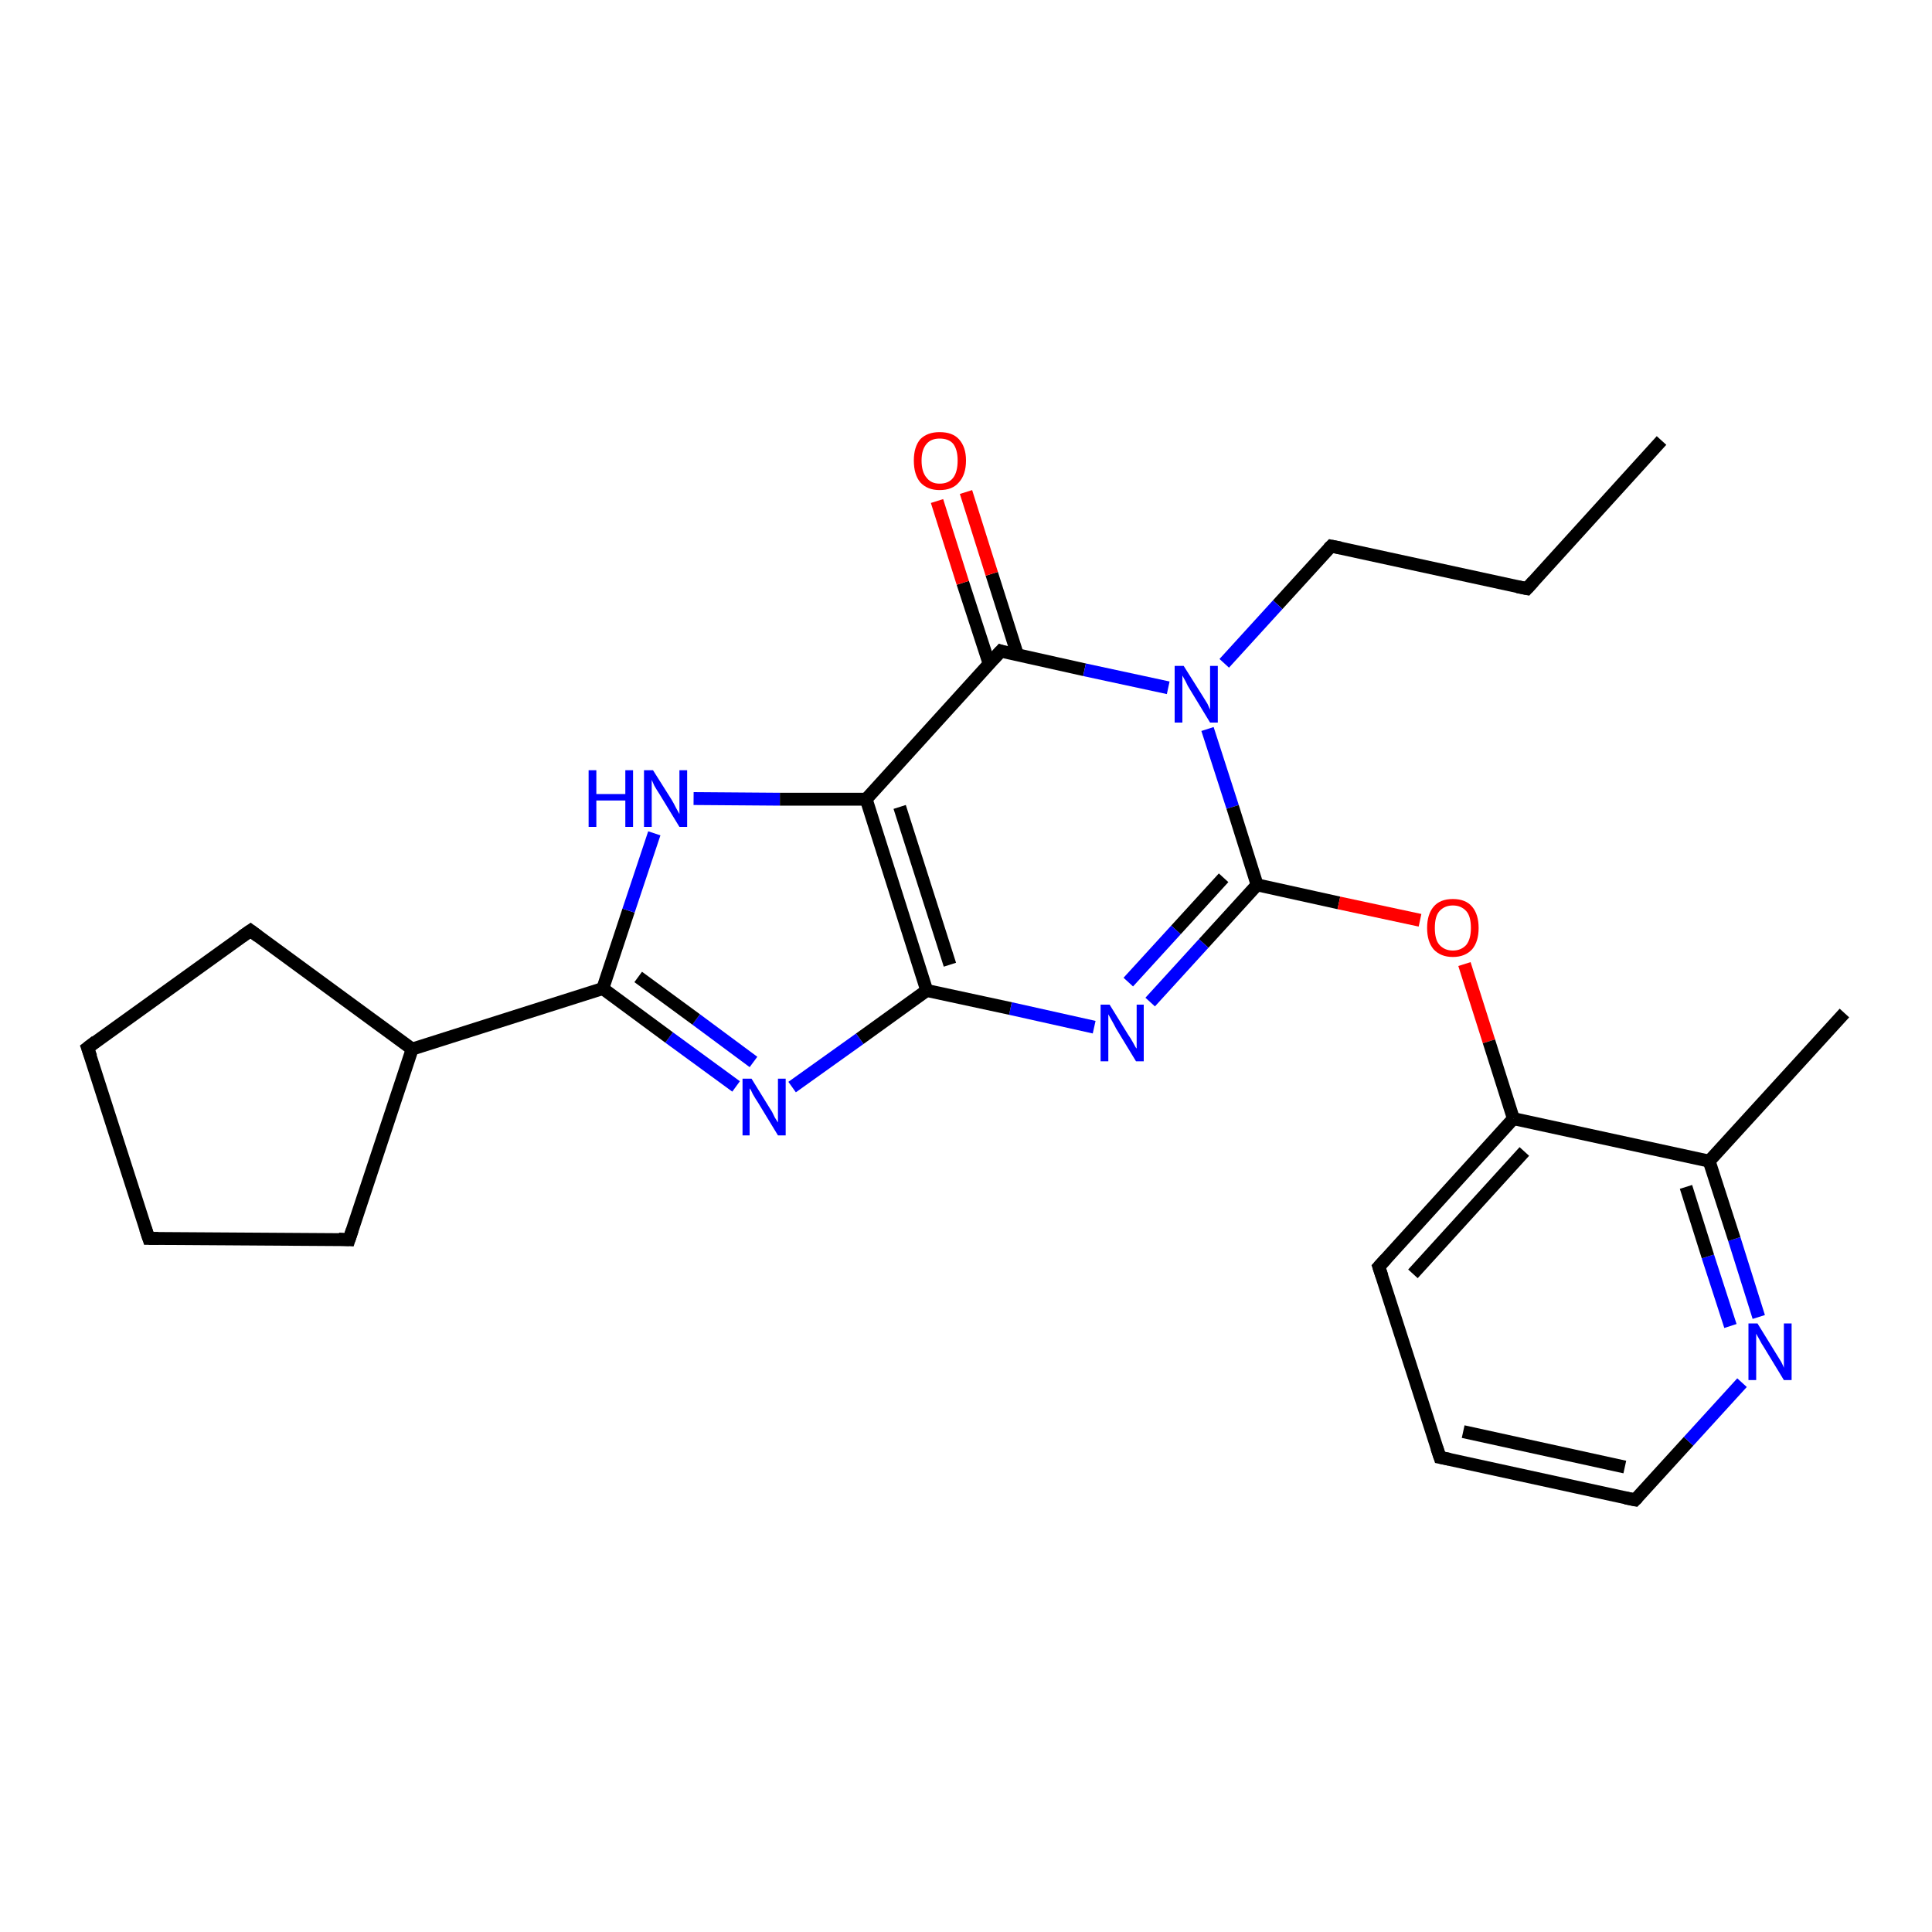 <?xml version='1.0' encoding='iso-8859-1'?>
<svg version='1.1' baseProfile='full'
              xmlns='http://www.w3.org/2000/svg'
                      xmlns:rdkit='http://www.rdkit.org/xml'
                      xmlns:xlink='http://www.w3.org/1999/xlink'
                  xml:space='preserve'
width='300px' height='300px' viewBox='0 0 300 300'>
<!-- END OF HEADER -->
<rect style='opacity:1.0;fill:#FFFFFF;stroke:none' width='300.0' height='300.0' x='0.0' y='0.0'> </rect>
<path class='bond-0 atom-0 atom-1' d='M 258.0,68.4 L 237.1,91.4' style='fill:none;fill-rule:evenodd;stroke:#000000;stroke-width:2.0px;stroke-linecap:butt;stroke-linejoin:miter;stroke-opacity:1' />
<path class='bond-1 atom-1 atom-2' d='M 237.1,91.4 L 206.7,84.8' style='fill:none;fill-rule:evenodd;stroke:#000000;stroke-width:2.0px;stroke-linecap:butt;stroke-linejoin:miter;stroke-opacity:1' />
<path class='bond-2 atom-2 atom-3' d='M 206.7,84.8 L 198.4,93.9' style='fill:none;fill-rule:evenodd;stroke:#000000;stroke-width:2.0px;stroke-linecap:butt;stroke-linejoin:miter;stroke-opacity:1' />
<path class='bond-2 atom-2 atom-3' d='M 198.4,93.9 L 190.1,103.0' style='fill:none;fill-rule:evenodd;stroke:#0000FF;stroke-width:2.0px;stroke-linecap:butt;stroke-linejoin:miter;stroke-opacity:1' />
<path class='bond-3 atom-3 atom-4' d='M 187.5,113.2 L 191.4,125.3' style='fill:none;fill-rule:evenodd;stroke:#0000FF;stroke-width:2.0px;stroke-linecap:butt;stroke-linejoin:miter;stroke-opacity:1' />
<path class='bond-3 atom-3 atom-4' d='M 191.4,125.3 L 195.2,137.4' style='fill:none;fill-rule:evenodd;stroke:#000000;stroke-width:2.0px;stroke-linecap:butt;stroke-linejoin:miter;stroke-opacity:1' />
<path class='bond-4 atom-4 atom-5' d='M 195.2,137.4 L 207.9,140.2' style='fill:none;fill-rule:evenodd;stroke:#000000;stroke-width:2.0px;stroke-linecap:butt;stroke-linejoin:miter;stroke-opacity:1' />
<path class='bond-4 atom-4 atom-5' d='M 207.9,140.2 L 220.5,142.9' style='fill:none;fill-rule:evenodd;stroke:#FF0000;stroke-width:2.0px;stroke-linecap:butt;stroke-linejoin:miter;stroke-opacity:1' />
<path class='bond-5 atom-5 atom-6' d='M 227.4,149.7 L 231.2,161.7' style='fill:none;fill-rule:evenodd;stroke:#FF0000;stroke-width:2.0px;stroke-linecap:butt;stroke-linejoin:miter;stroke-opacity:1' />
<path class='bond-5 atom-5 atom-6' d='M 231.2,161.7 L 235.0,173.7' style='fill:none;fill-rule:evenodd;stroke:#000000;stroke-width:2.0px;stroke-linecap:butt;stroke-linejoin:miter;stroke-opacity:1' />
<path class='bond-6 atom-6 atom-7' d='M 235.0,173.7 L 214.1,196.7' style='fill:none;fill-rule:evenodd;stroke:#000000;stroke-width:2.0px;stroke-linecap:butt;stroke-linejoin:miter;stroke-opacity:1' />
<path class='bond-6 atom-6 atom-7' d='M 236.7,178.8 L 219.4,197.8' style='fill:none;fill-rule:evenodd;stroke:#000000;stroke-width:2.0px;stroke-linecap:butt;stroke-linejoin:miter;stroke-opacity:1' />
<path class='bond-7 atom-7 atom-8' d='M 214.1,196.7 L 223.6,226.3' style='fill:none;fill-rule:evenodd;stroke:#000000;stroke-width:2.0px;stroke-linecap:butt;stroke-linejoin:miter;stroke-opacity:1' />
<path class='bond-8 atom-8 atom-9' d='M 223.6,226.3 L 253.9,232.9' style='fill:none;fill-rule:evenodd;stroke:#000000;stroke-width:2.0px;stroke-linecap:butt;stroke-linejoin:miter;stroke-opacity:1' />
<path class='bond-8 atom-8 atom-9' d='M 227.2,222.3 L 252.3,227.8' style='fill:none;fill-rule:evenodd;stroke:#000000;stroke-width:2.0px;stroke-linecap:butt;stroke-linejoin:miter;stroke-opacity:1' />
<path class='bond-9 atom-9 atom-10' d='M 253.9,232.9 L 262.2,223.8' style='fill:none;fill-rule:evenodd;stroke:#000000;stroke-width:2.0px;stroke-linecap:butt;stroke-linejoin:miter;stroke-opacity:1' />
<path class='bond-9 atom-9 atom-10' d='M 262.2,223.8 L 270.5,214.7' style='fill:none;fill-rule:evenodd;stroke:#0000FF;stroke-width:2.0px;stroke-linecap:butt;stroke-linejoin:miter;stroke-opacity:1' />
<path class='bond-10 atom-10 atom-11' d='M 273.1,204.5 L 269.3,192.4' style='fill:none;fill-rule:evenodd;stroke:#0000FF;stroke-width:2.0px;stroke-linecap:butt;stroke-linejoin:miter;stroke-opacity:1' />
<path class='bond-10 atom-10 atom-11' d='M 269.3,192.4 L 265.4,180.3' style='fill:none;fill-rule:evenodd;stroke:#000000;stroke-width:2.0px;stroke-linecap:butt;stroke-linejoin:miter;stroke-opacity:1' />
<path class='bond-10 atom-10 atom-11' d='M 268.7,205.9 L 265.2,195.1' style='fill:none;fill-rule:evenodd;stroke:#0000FF;stroke-width:2.0px;stroke-linecap:butt;stroke-linejoin:miter;stroke-opacity:1' />
<path class='bond-10 atom-10 atom-11' d='M 265.2,195.1 L 261.8,184.3' style='fill:none;fill-rule:evenodd;stroke:#000000;stroke-width:2.0px;stroke-linecap:butt;stroke-linejoin:miter;stroke-opacity:1' />
<path class='bond-11 atom-11 atom-12' d='M 265.4,180.3 L 286.4,157.3' style='fill:none;fill-rule:evenodd;stroke:#000000;stroke-width:2.0px;stroke-linecap:butt;stroke-linejoin:miter;stroke-opacity:1' />
<path class='bond-12 atom-4 atom-13' d='M 195.2,137.4 L 186.9,146.5' style='fill:none;fill-rule:evenodd;stroke:#000000;stroke-width:2.0px;stroke-linecap:butt;stroke-linejoin:miter;stroke-opacity:1' />
<path class='bond-12 atom-4 atom-13' d='M 186.9,146.5 L 178.6,155.6' style='fill:none;fill-rule:evenodd;stroke:#0000FF;stroke-width:2.0px;stroke-linecap:butt;stroke-linejoin:miter;stroke-opacity:1' />
<path class='bond-12 atom-4 atom-13' d='M 190.0,136.3 L 182.6,144.4' style='fill:none;fill-rule:evenodd;stroke:#000000;stroke-width:2.0px;stroke-linecap:butt;stroke-linejoin:miter;stroke-opacity:1' />
<path class='bond-12 atom-4 atom-13' d='M 182.6,144.4 L 175.2,152.5' style='fill:none;fill-rule:evenodd;stroke:#0000FF;stroke-width:2.0px;stroke-linecap:butt;stroke-linejoin:miter;stroke-opacity:1' />
<path class='bond-13 atom-13 atom-14' d='M 169.9,159.5 L 156.9,156.6' style='fill:none;fill-rule:evenodd;stroke:#0000FF;stroke-width:2.0px;stroke-linecap:butt;stroke-linejoin:miter;stroke-opacity:1' />
<path class='bond-13 atom-13 atom-14' d='M 156.9,156.6 L 143.9,153.8' style='fill:none;fill-rule:evenodd;stroke:#000000;stroke-width:2.0px;stroke-linecap:butt;stroke-linejoin:miter;stroke-opacity:1' />
<path class='bond-14 atom-14 atom-15' d='M 143.9,153.8 L 133.5,161.3' style='fill:none;fill-rule:evenodd;stroke:#000000;stroke-width:2.0px;stroke-linecap:butt;stroke-linejoin:miter;stroke-opacity:1' />
<path class='bond-14 atom-14 atom-15' d='M 133.5,161.3 L 123.0,168.8' style='fill:none;fill-rule:evenodd;stroke:#0000FF;stroke-width:2.0px;stroke-linecap:butt;stroke-linejoin:miter;stroke-opacity:1' />
<path class='bond-15 atom-15 atom-16' d='M 114.3,168.7 L 103.9,161.1' style='fill:none;fill-rule:evenodd;stroke:#0000FF;stroke-width:2.0px;stroke-linecap:butt;stroke-linejoin:miter;stroke-opacity:1' />
<path class='bond-15 atom-15 atom-16' d='M 103.9,161.1 L 93.6,153.5' style='fill:none;fill-rule:evenodd;stroke:#000000;stroke-width:2.0px;stroke-linecap:butt;stroke-linejoin:miter;stroke-opacity:1' />
<path class='bond-15 atom-15 atom-16' d='M 117.0,164.9 L 108.1,158.3' style='fill:none;fill-rule:evenodd;stroke:#0000FF;stroke-width:2.0px;stroke-linecap:butt;stroke-linejoin:miter;stroke-opacity:1' />
<path class='bond-15 atom-15 atom-16' d='M 108.1,158.3 L 99.1,151.7' style='fill:none;fill-rule:evenodd;stroke:#000000;stroke-width:2.0px;stroke-linecap:butt;stroke-linejoin:miter;stroke-opacity:1' />
<path class='bond-16 atom-16 atom-17' d='M 93.6,153.5 L 97.6,141.4' style='fill:none;fill-rule:evenodd;stroke:#000000;stroke-width:2.0px;stroke-linecap:butt;stroke-linejoin:miter;stroke-opacity:1' />
<path class='bond-16 atom-16 atom-17' d='M 97.6,141.4 L 101.6,129.4' style='fill:none;fill-rule:evenodd;stroke:#0000FF;stroke-width:2.0px;stroke-linecap:butt;stroke-linejoin:miter;stroke-opacity:1' />
<path class='bond-17 atom-17 atom-18' d='M 107.7,124.0 L 121.1,124.1' style='fill:none;fill-rule:evenodd;stroke:#0000FF;stroke-width:2.0px;stroke-linecap:butt;stroke-linejoin:miter;stroke-opacity:1' />
<path class='bond-17 atom-17 atom-18' d='M 121.1,124.1 L 134.5,124.1' style='fill:none;fill-rule:evenodd;stroke:#000000;stroke-width:2.0px;stroke-linecap:butt;stroke-linejoin:miter;stroke-opacity:1' />
<path class='bond-18 atom-18 atom-19' d='M 134.5,124.1 L 155.4,101.1' style='fill:none;fill-rule:evenodd;stroke:#000000;stroke-width:2.0px;stroke-linecap:butt;stroke-linejoin:miter;stroke-opacity:1' />
<path class='bond-19 atom-19 atom-20' d='M 158.0,101.7 L 154.0,89.1' style='fill:none;fill-rule:evenodd;stroke:#000000;stroke-width:2.0px;stroke-linecap:butt;stroke-linejoin:miter;stroke-opacity:1' />
<path class='bond-19 atom-19 atom-20' d='M 154.0,89.1 L 150.0,76.4' style='fill:none;fill-rule:evenodd;stroke:#FF0000;stroke-width:2.0px;stroke-linecap:butt;stroke-linejoin:miter;stroke-opacity:1' />
<path class='bond-19 atom-19 atom-20' d='M 153.6,103.1 L 149.5,90.5' style='fill:none;fill-rule:evenodd;stroke:#000000;stroke-width:2.0px;stroke-linecap:butt;stroke-linejoin:miter;stroke-opacity:1' />
<path class='bond-19 atom-19 atom-20' d='M 149.5,90.5 L 145.5,77.8' style='fill:none;fill-rule:evenodd;stroke:#FF0000;stroke-width:2.0px;stroke-linecap:butt;stroke-linejoin:miter;stroke-opacity:1' />
<path class='bond-20 atom-16 atom-21' d='M 93.6,153.5 L 64.0,162.9' style='fill:none;fill-rule:evenodd;stroke:#000000;stroke-width:2.0px;stroke-linecap:butt;stroke-linejoin:miter;stroke-opacity:1' />
<path class='bond-21 atom-21 atom-22' d='M 64.0,162.9 L 54.2,192.5' style='fill:none;fill-rule:evenodd;stroke:#000000;stroke-width:2.0px;stroke-linecap:butt;stroke-linejoin:miter;stroke-opacity:1' />
<path class='bond-22 atom-22 atom-23' d='M 54.2,192.5 L 23.1,192.3' style='fill:none;fill-rule:evenodd;stroke:#000000;stroke-width:2.0px;stroke-linecap:butt;stroke-linejoin:miter;stroke-opacity:1' />
<path class='bond-23 atom-23 atom-24' d='M 23.1,192.3 L 13.6,162.7' style='fill:none;fill-rule:evenodd;stroke:#000000;stroke-width:2.0px;stroke-linecap:butt;stroke-linejoin:miter;stroke-opacity:1' />
<path class='bond-24 atom-24 atom-25' d='M 13.6,162.7 L 38.9,144.5' style='fill:none;fill-rule:evenodd;stroke:#000000;stroke-width:2.0px;stroke-linecap:butt;stroke-linejoin:miter;stroke-opacity:1' />
<path class='bond-25 atom-19 atom-3' d='M 155.4,101.1 L 168.4,104.0' style='fill:none;fill-rule:evenodd;stroke:#000000;stroke-width:2.0px;stroke-linecap:butt;stroke-linejoin:miter;stroke-opacity:1' />
<path class='bond-25 atom-19 atom-3' d='M 168.4,104.0 L 181.4,106.8' style='fill:none;fill-rule:evenodd;stroke:#0000FF;stroke-width:2.0px;stroke-linecap:butt;stroke-linejoin:miter;stroke-opacity:1' />
<path class='bond-26 atom-25 atom-21' d='M 38.9,144.5 L 64.0,162.9' style='fill:none;fill-rule:evenodd;stroke:#000000;stroke-width:2.0px;stroke-linecap:butt;stroke-linejoin:miter;stroke-opacity:1' />
<path class='bond-27 atom-11 atom-6' d='M 265.4,180.3 L 235.0,173.7' style='fill:none;fill-rule:evenodd;stroke:#000000;stroke-width:2.0px;stroke-linecap:butt;stroke-linejoin:miter;stroke-opacity:1' />
<path class='bond-28 atom-18 atom-14' d='M 134.5,124.1 L 143.9,153.8' style='fill:none;fill-rule:evenodd;stroke:#000000;stroke-width:2.0px;stroke-linecap:butt;stroke-linejoin:miter;stroke-opacity:1' />
<path class='bond-28 atom-18 atom-14' d='M 139.7,125.3 L 147.5,149.8' style='fill:none;fill-rule:evenodd;stroke:#000000;stroke-width:2.0px;stroke-linecap:butt;stroke-linejoin:miter;stroke-opacity:1' />
<path d='M 238.1,90.3 L 237.1,91.4 L 235.6,91.1' style='fill:none;stroke:#000000;stroke-width:2.0px;stroke-linecap:butt;stroke-linejoin:miter;stroke-opacity:1;' />
<path d='M 208.2,85.1 L 206.7,84.8 L 206.3,85.2' style='fill:none;stroke:#000000;stroke-width:2.0px;stroke-linecap:butt;stroke-linejoin:miter;stroke-opacity:1;' />
<path d='M 215.2,195.5 L 214.1,196.7 L 214.6,198.2' style='fill:none;stroke:#000000;stroke-width:2.0px;stroke-linecap:butt;stroke-linejoin:miter;stroke-opacity:1;' />
<path d='M 223.1,224.8 L 223.6,226.3 L 225.1,226.6' style='fill:none;stroke:#000000;stroke-width:2.0px;stroke-linecap:butt;stroke-linejoin:miter;stroke-opacity:1;' />
<path d='M 252.4,232.6 L 253.9,232.9 L 254.3,232.5' style='fill:none;stroke:#000000;stroke-width:2.0px;stroke-linecap:butt;stroke-linejoin:miter;stroke-opacity:1;' />
<path d='M 154.3,102.3 L 155.4,101.1 L 156.0,101.3' style='fill:none;stroke:#000000;stroke-width:2.0px;stroke-linecap:butt;stroke-linejoin:miter;stroke-opacity:1;' />
<path d='M 54.7,191.0 L 54.2,192.5 L 52.6,192.4' style='fill:none;stroke:#000000;stroke-width:2.0px;stroke-linecap:butt;stroke-linejoin:miter;stroke-opacity:1;' />
<path d='M 24.6,192.3 L 23.1,192.3 L 22.6,190.8' style='fill:none;stroke:#000000;stroke-width:2.0px;stroke-linecap:butt;stroke-linejoin:miter;stroke-opacity:1;' />
<path d='M 14.1,164.1 L 13.6,162.7 L 14.9,161.7' style='fill:none;stroke:#000000;stroke-width:2.0px;stroke-linecap:butt;stroke-linejoin:miter;stroke-opacity:1;' />
<path d='M 37.6,145.4 L 38.9,144.5 L 40.1,145.4' style='fill:none;stroke:#000000;stroke-width:2.0px;stroke-linecap:butt;stroke-linejoin:miter;stroke-opacity:1;' />
<path class='atom-3' d='M 183.8 103.4
L 186.7 108.0
Q 187.0 108.5, 187.5 109.3
Q 187.9 110.2, 187.9 110.2
L 187.9 103.4
L 189.1 103.4
L 189.1 112.2
L 187.9 112.2
L 184.8 107.1
Q 184.4 106.5, 184.1 105.8
Q 183.7 105.1, 183.6 104.9
L 183.6 112.2
L 182.4 112.2
L 182.4 103.4
L 183.8 103.4
' fill='#0000FF'/>
<path class='atom-5' d='M 221.6 144.1
Q 221.6 142.0, 222.6 140.8
Q 223.6 139.6, 225.6 139.6
Q 227.6 139.6, 228.6 140.8
Q 229.6 142.0, 229.6 144.1
Q 229.6 146.2, 228.6 147.4
Q 227.5 148.6, 225.6 148.6
Q 223.7 148.6, 222.6 147.4
Q 221.6 146.2, 221.6 144.1
M 225.6 147.6
Q 226.9 147.6, 227.7 146.7
Q 228.4 145.8, 228.4 144.1
Q 228.4 142.3, 227.7 141.5
Q 226.9 140.6, 225.6 140.6
Q 224.3 140.6, 223.5 141.5
Q 222.8 142.3, 222.8 144.1
Q 222.8 145.9, 223.5 146.7
Q 224.3 147.6, 225.6 147.6
' fill='#FF0000'/>
<path class='atom-10' d='M 272.9 205.5
L 275.8 210.2
Q 276.1 210.7, 276.6 211.5
Q 277.0 212.3, 277.0 212.4
L 277.0 205.5
L 278.2 205.5
L 278.2 214.3
L 277.0 214.3
L 273.9 209.2
Q 273.5 208.6, 273.2 208.0
Q 272.8 207.3, 272.7 207.1
L 272.7 214.3
L 271.5 214.3
L 271.5 205.5
L 272.9 205.5
' fill='#0000FF'/>
<path class='atom-13' d='M 172.3 156.0
L 175.2 160.7
Q 175.5 161.1, 176.0 162.0
Q 176.4 162.8, 176.5 162.8
L 176.5 156.0
L 177.6 156.0
L 177.6 164.8
L 176.4 164.8
L 173.3 159.7
Q 173.0 159.1, 172.6 158.4
Q 172.2 157.7, 172.1 157.5
L 172.1 164.8
L 170.9 164.8
L 170.9 156.0
L 172.3 156.0
' fill='#0000FF'/>
<path class='atom-15' d='M 116.7 167.5
L 119.6 172.2
Q 119.9 172.6, 120.3 173.5
Q 120.8 174.3, 120.8 174.3
L 120.8 167.5
L 122.0 167.5
L 122.0 176.3
L 120.8 176.3
L 117.7 171.2
Q 117.3 170.6, 116.9 169.9
Q 116.6 169.2, 116.4 169.0
L 116.4 176.3
L 115.3 176.3
L 115.3 167.5
L 116.7 167.5
' fill='#0000FF'/>
<path class='atom-17' d='M 91.4 119.6
L 92.6 119.6
L 92.6 123.3
L 97.1 123.3
L 97.1 119.6
L 98.3 119.6
L 98.3 128.4
L 97.1 128.4
L 97.1 124.3
L 92.6 124.3
L 92.6 128.4
L 91.4 128.4
L 91.4 119.6
' fill='#0000FF'/>
<path class='atom-17' d='M 101.4 119.6
L 104.3 124.2
Q 104.6 124.7, 105.0 125.5
Q 105.5 126.4, 105.5 126.4
L 105.5 119.6
L 106.7 119.6
L 106.7 128.4
L 105.5 128.4
L 102.4 123.3
Q 102.0 122.7, 101.6 122.0
Q 101.3 121.3, 101.2 121.1
L 101.2 128.4
L 100.0 128.4
L 100.0 119.6
L 101.4 119.6
' fill='#0000FF'/>
<path class='atom-20' d='M 141.9 71.5
Q 141.9 69.4, 142.9 68.2
Q 144.0 67.1, 145.9 67.1
Q 147.9 67.1, 148.9 68.2
Q 150.0 69.4, 150.0 71.5
Q 150.0 73.7, 148.9 74.9
Q 147.9 76.1, 145.9 76.1
Q 144.0 76.1, 142.9 74.9
Q 141.9 73.7, 141.9 71.5
M 145.9 75.1
Q 147.3 75.1, 148.0 74.2
Q 148.7 73.3, 148.7 71.5
Q 148.7 69.8, 148.0 68.9
Q 147.3 68.1, 145.9 68.1
Q 144.6 68.1, 143.9 68.9
Q 143.1 69.8, 143.1 71.5
Q 143.1 73.3, 143.9 74.2
Q 144.6 75.1, 145.9 75.1
' fill='#FF0000'/>
</svg>
